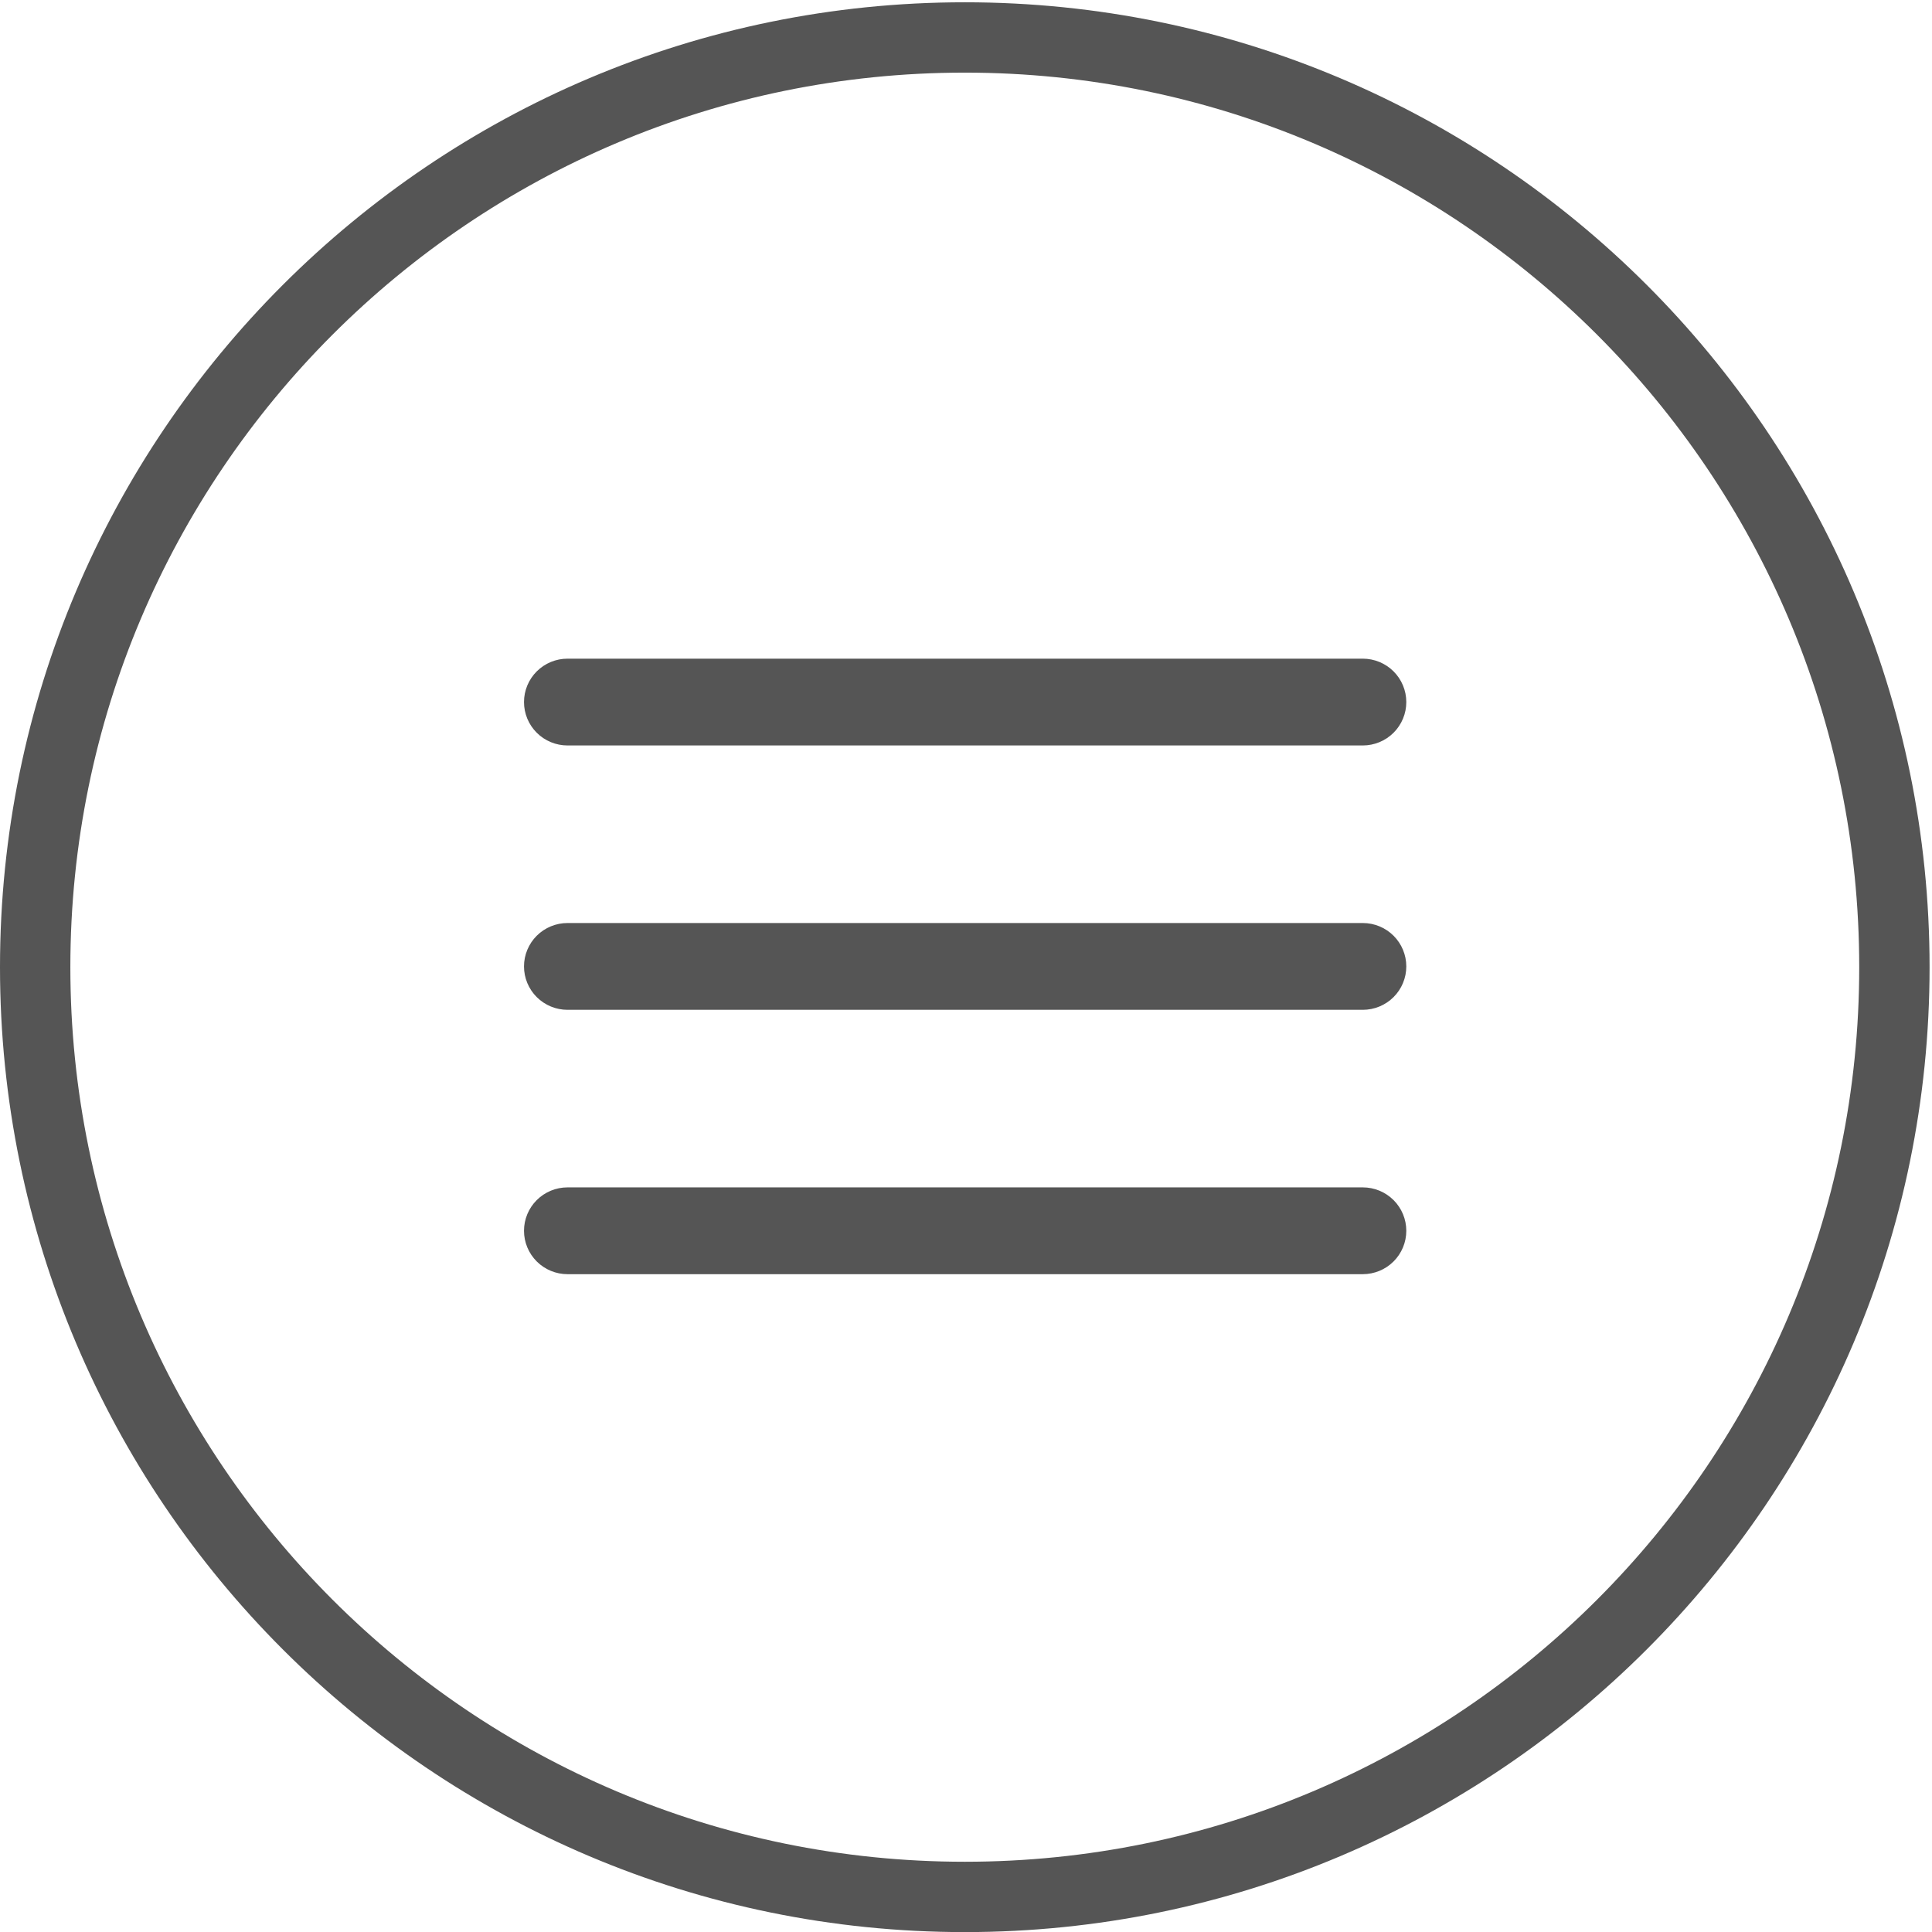 <?xml version="1.0" encoding="UTF-8" standalone="no"?>
<!DOCTYPE svg PUBLIC "-//W3C//DTD SVG 1.1//EN" "http://www.w3.org/Graphics/SVG/1.1/DTD/svg11.dtd">
<svg width="100%" height="100%" viewBox="0 0 278 278" version="1.1" xmlns="http://www.w3.org/2000/svg" xmlns:xlink="http://www.w3.org/1999/xlink" xml:space="preserve" xmlns:serif="http://www.serif.com/" style="fill-rule:evenodd;clip-rule:evenodd;stroke-linejoin:round;stroke-miterlimit:2;">
    <g transform="matrix(1,0,0,1.905,-1434.51,-2650.29)">
        <g transform="matrix(1,0,0,0.525,1040.12,-20.198)">
            <path d="M533.216,2688.76C609.835,2688.76 672.041,2750.96 672.041,2827.58C672.041,2904.2 609.835,2966.41 533.216,2966.41C456.596,2966.41 394.39,2904.2 394.39,2827.58C394.39,2750.96 456.596,2688.76 533.216,2688.76ZM533.216,2698.88C462.183,2698.88 404.513,2756.55 404.513,2827.58C404.513,2898.62 462.183,2956.29 533.216,2956.29C604.249,2956.29 661.918,2898.62 661.918,2827.58C661.918,2756.55 604.249,2698.88 533.216,2698.88Z" style="fill:rgb(85,85,85);"/>
        </g>
        <g id="hamburger-menu" transform="matrix(0.298,0,0,0.156,1497.1,1424.29)">
            <path d="M63.996,106.988L448.004,106.988C453.576,106.988 458.919,109.201 462.859,113.141C466.799,117.081 469.012,122.424 469.012,127.996L469.012,128.004C469.012,133.576 466.799,138.919 462.859,142.859C458.919,146.799 453.576,149.012 448.004,149.012L63.996,149.012C58.424,149.012 53.081,146.799 49.141,142.859C45.201,138.919 42.988,133.576 42.988,128.004L42.988,127.996C42.988,122.424 45.201,117.081 49.141,113.141C53.081,109.201 58.424,106.988 63.996,106.988ZM63.996,234.988L448.004,234.988C453.576,234.988 458.919,237.201 462.859,241.141C466.799,245.081 469.012,250.424 469.012,255.996L469.012,256.004C469.012,261.576 466.799,266.919 462.859,270.859C458.919,274.799 453.576,277.012 448.004,277.012L63.996,277.012C58.424,277.012 53.081,274.799 49.141,270.859C45.201,266.919 42.988,261.576 42.988,256.004L42.988,255.996C42.988,250.424 45.201,245.081 49.141,241.141C53.081,237.201 58.424,234.988 63.996,234.988ZM63.996,362.988L448.004,362.988C453.576,362.988 458.919,365.201 462.859,369.141C466.799,373.081 469.012,378.424 469.012,383.996L469.012,384.004C469.012,389.576 466.799,394.919 462.859,398.859C458.919,402.799 453.576,405.012 448.004,405.012L63.996,405.012C58.424,405.012 53.081,402.799 49.141,398.859C45.201,394.919 42.988,389.576 42.988,384.004L42.988,383.996C42.988,378.424 45.201,373.081 49.141,369.141C53.081,365.201 58.424,362.988 63.996,362.988Z" style="fill:rgb(85,85,85);"/>
        </g>
    </g>
</svg>
